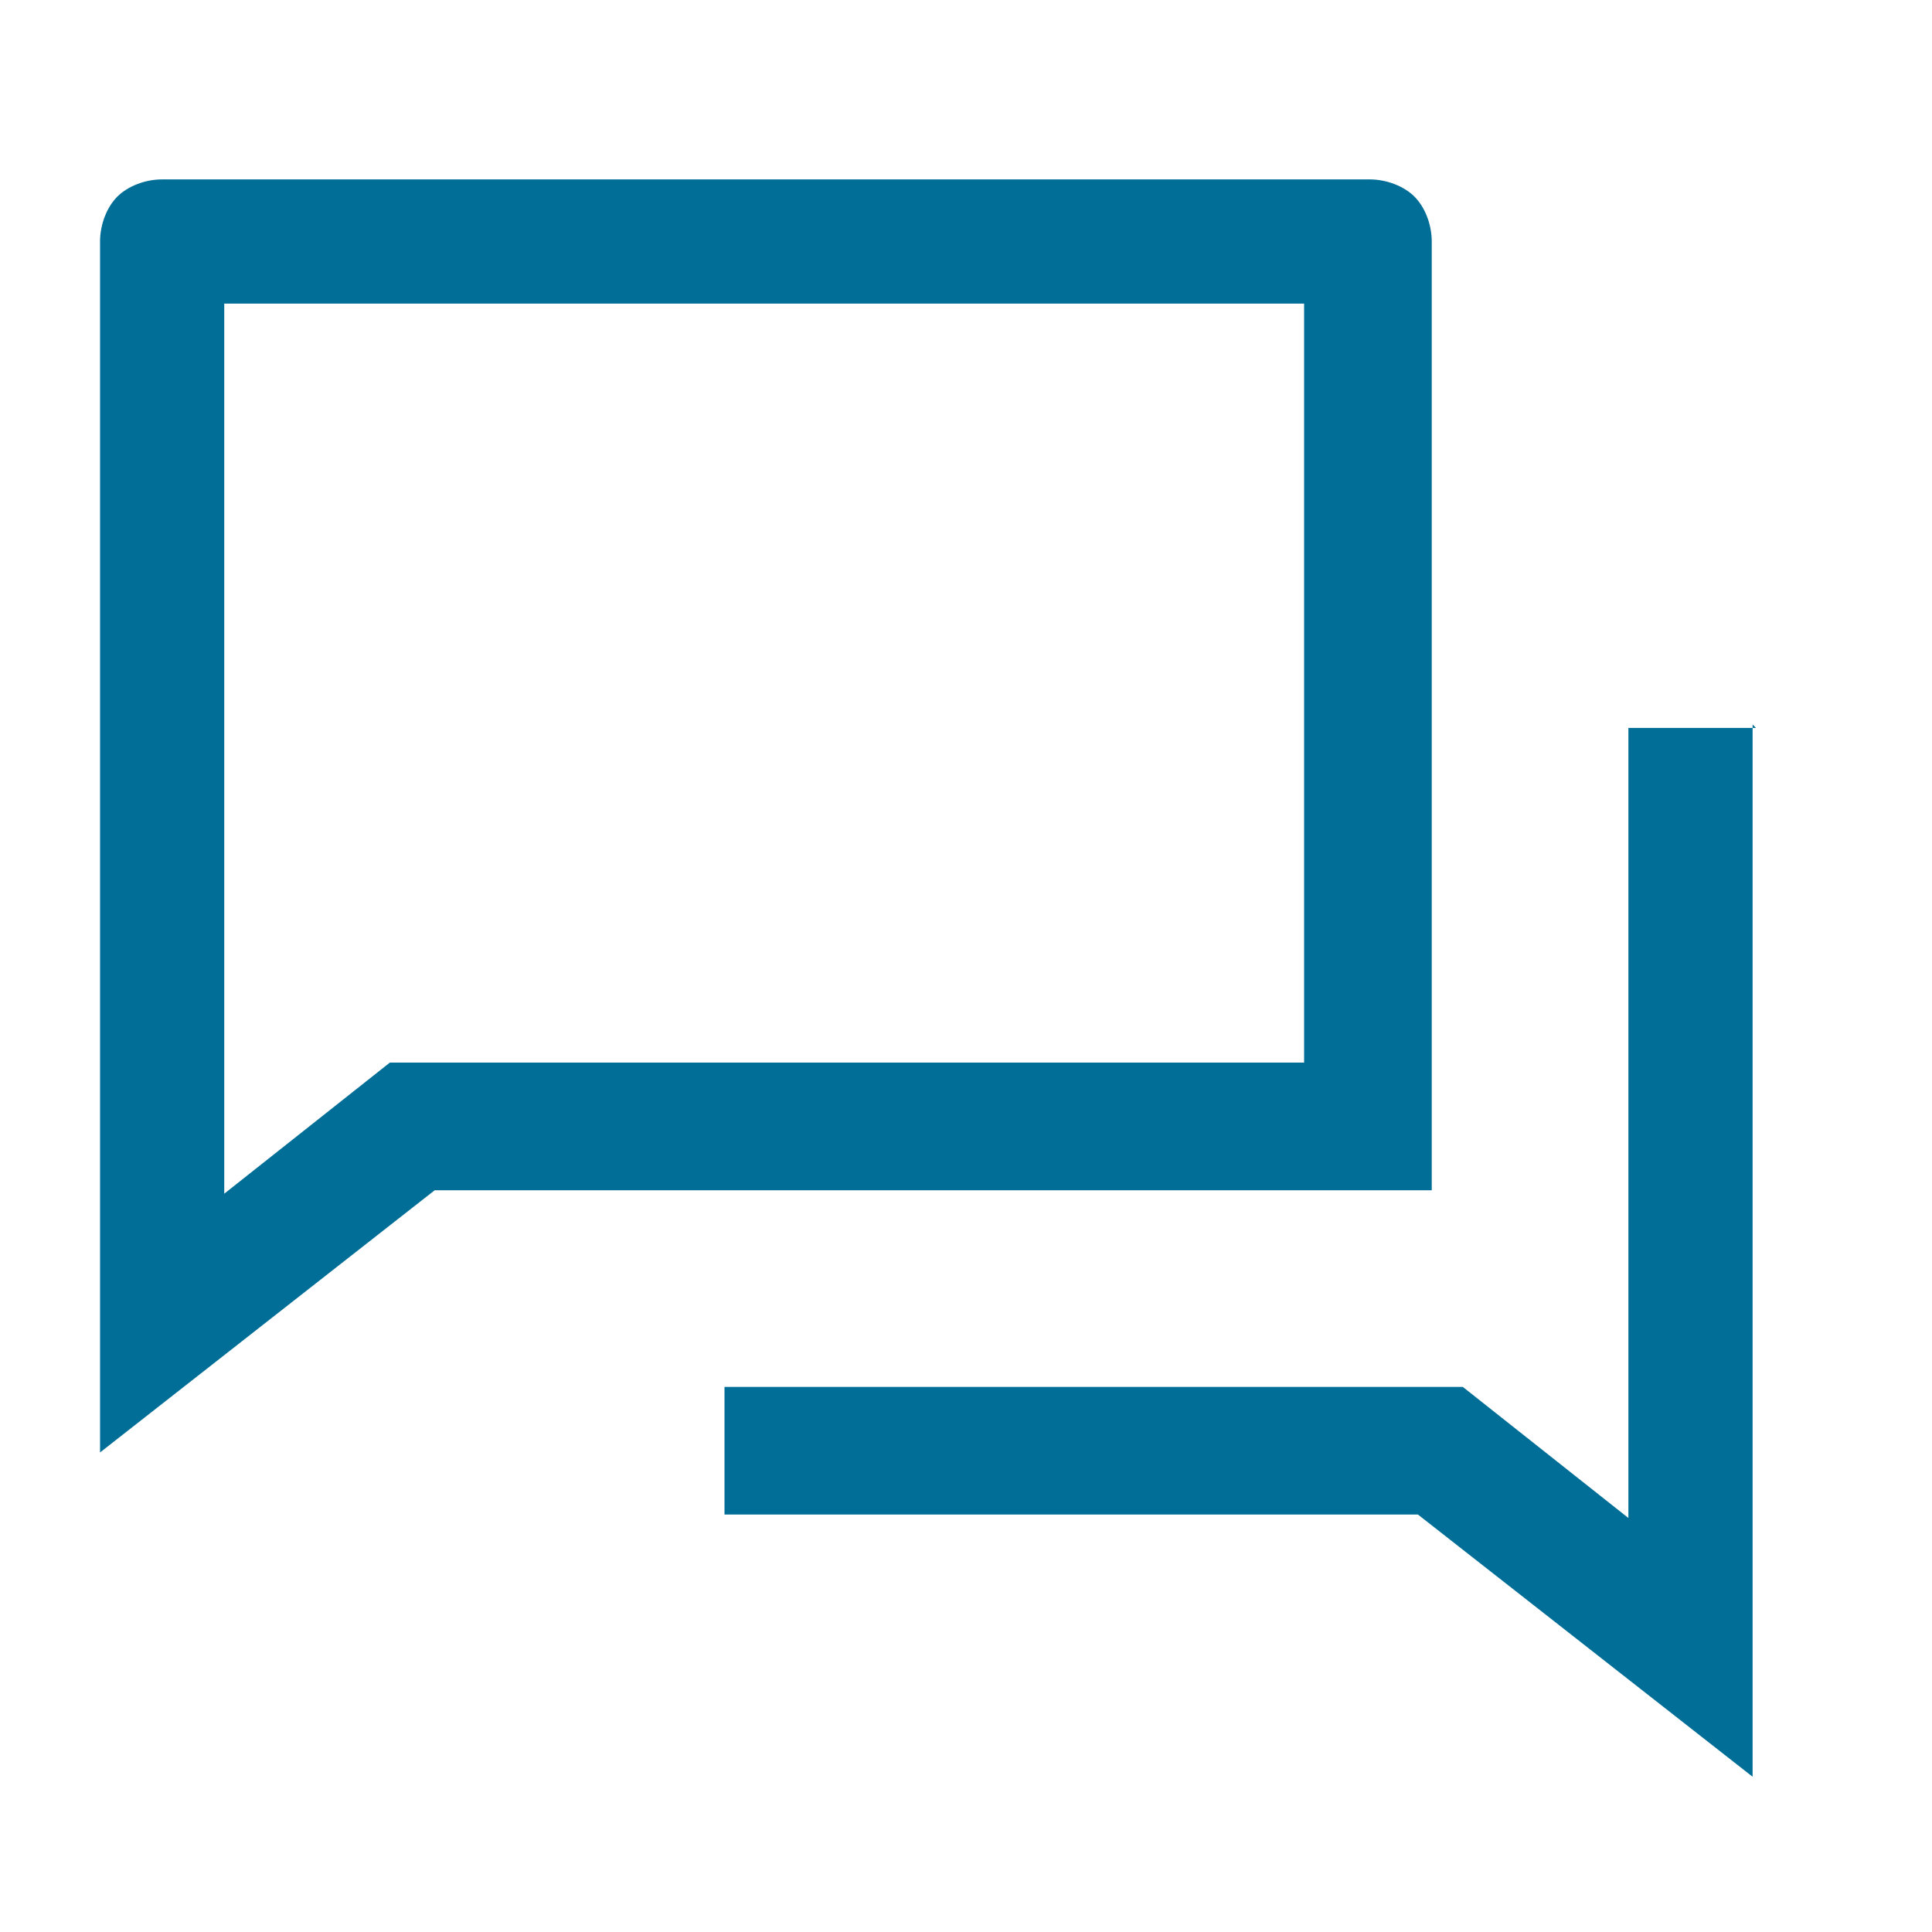 <?xml version="1.0" encoding="UTF-8"?> <svg xmlns="http://www.w3.org/2000/svg" version="1.1" viewBox="0 0 56 56"><defs><style> .cls-1 { fill: #006e96; } </style></defs><g><g id="Layer_1"><path class="cls-1" d="M50.8,21v30.5l-9.7-7.6h-20.1v-3.7h21.4l4.8,3.8v-22.9h3.7ZM41.5,34.5H12.6l-9.7,7.6V7c0-.5.2-1,.5-1.3.3-.3.8-.5,1.3-.5h35c.5,0,1,.2,1.3.5s.5.8.5,1.3v27.5ZM37.8,8.8H6.5v25.8l4.8-3.8h26.5V8.8Z"></path></g></g></svg> 